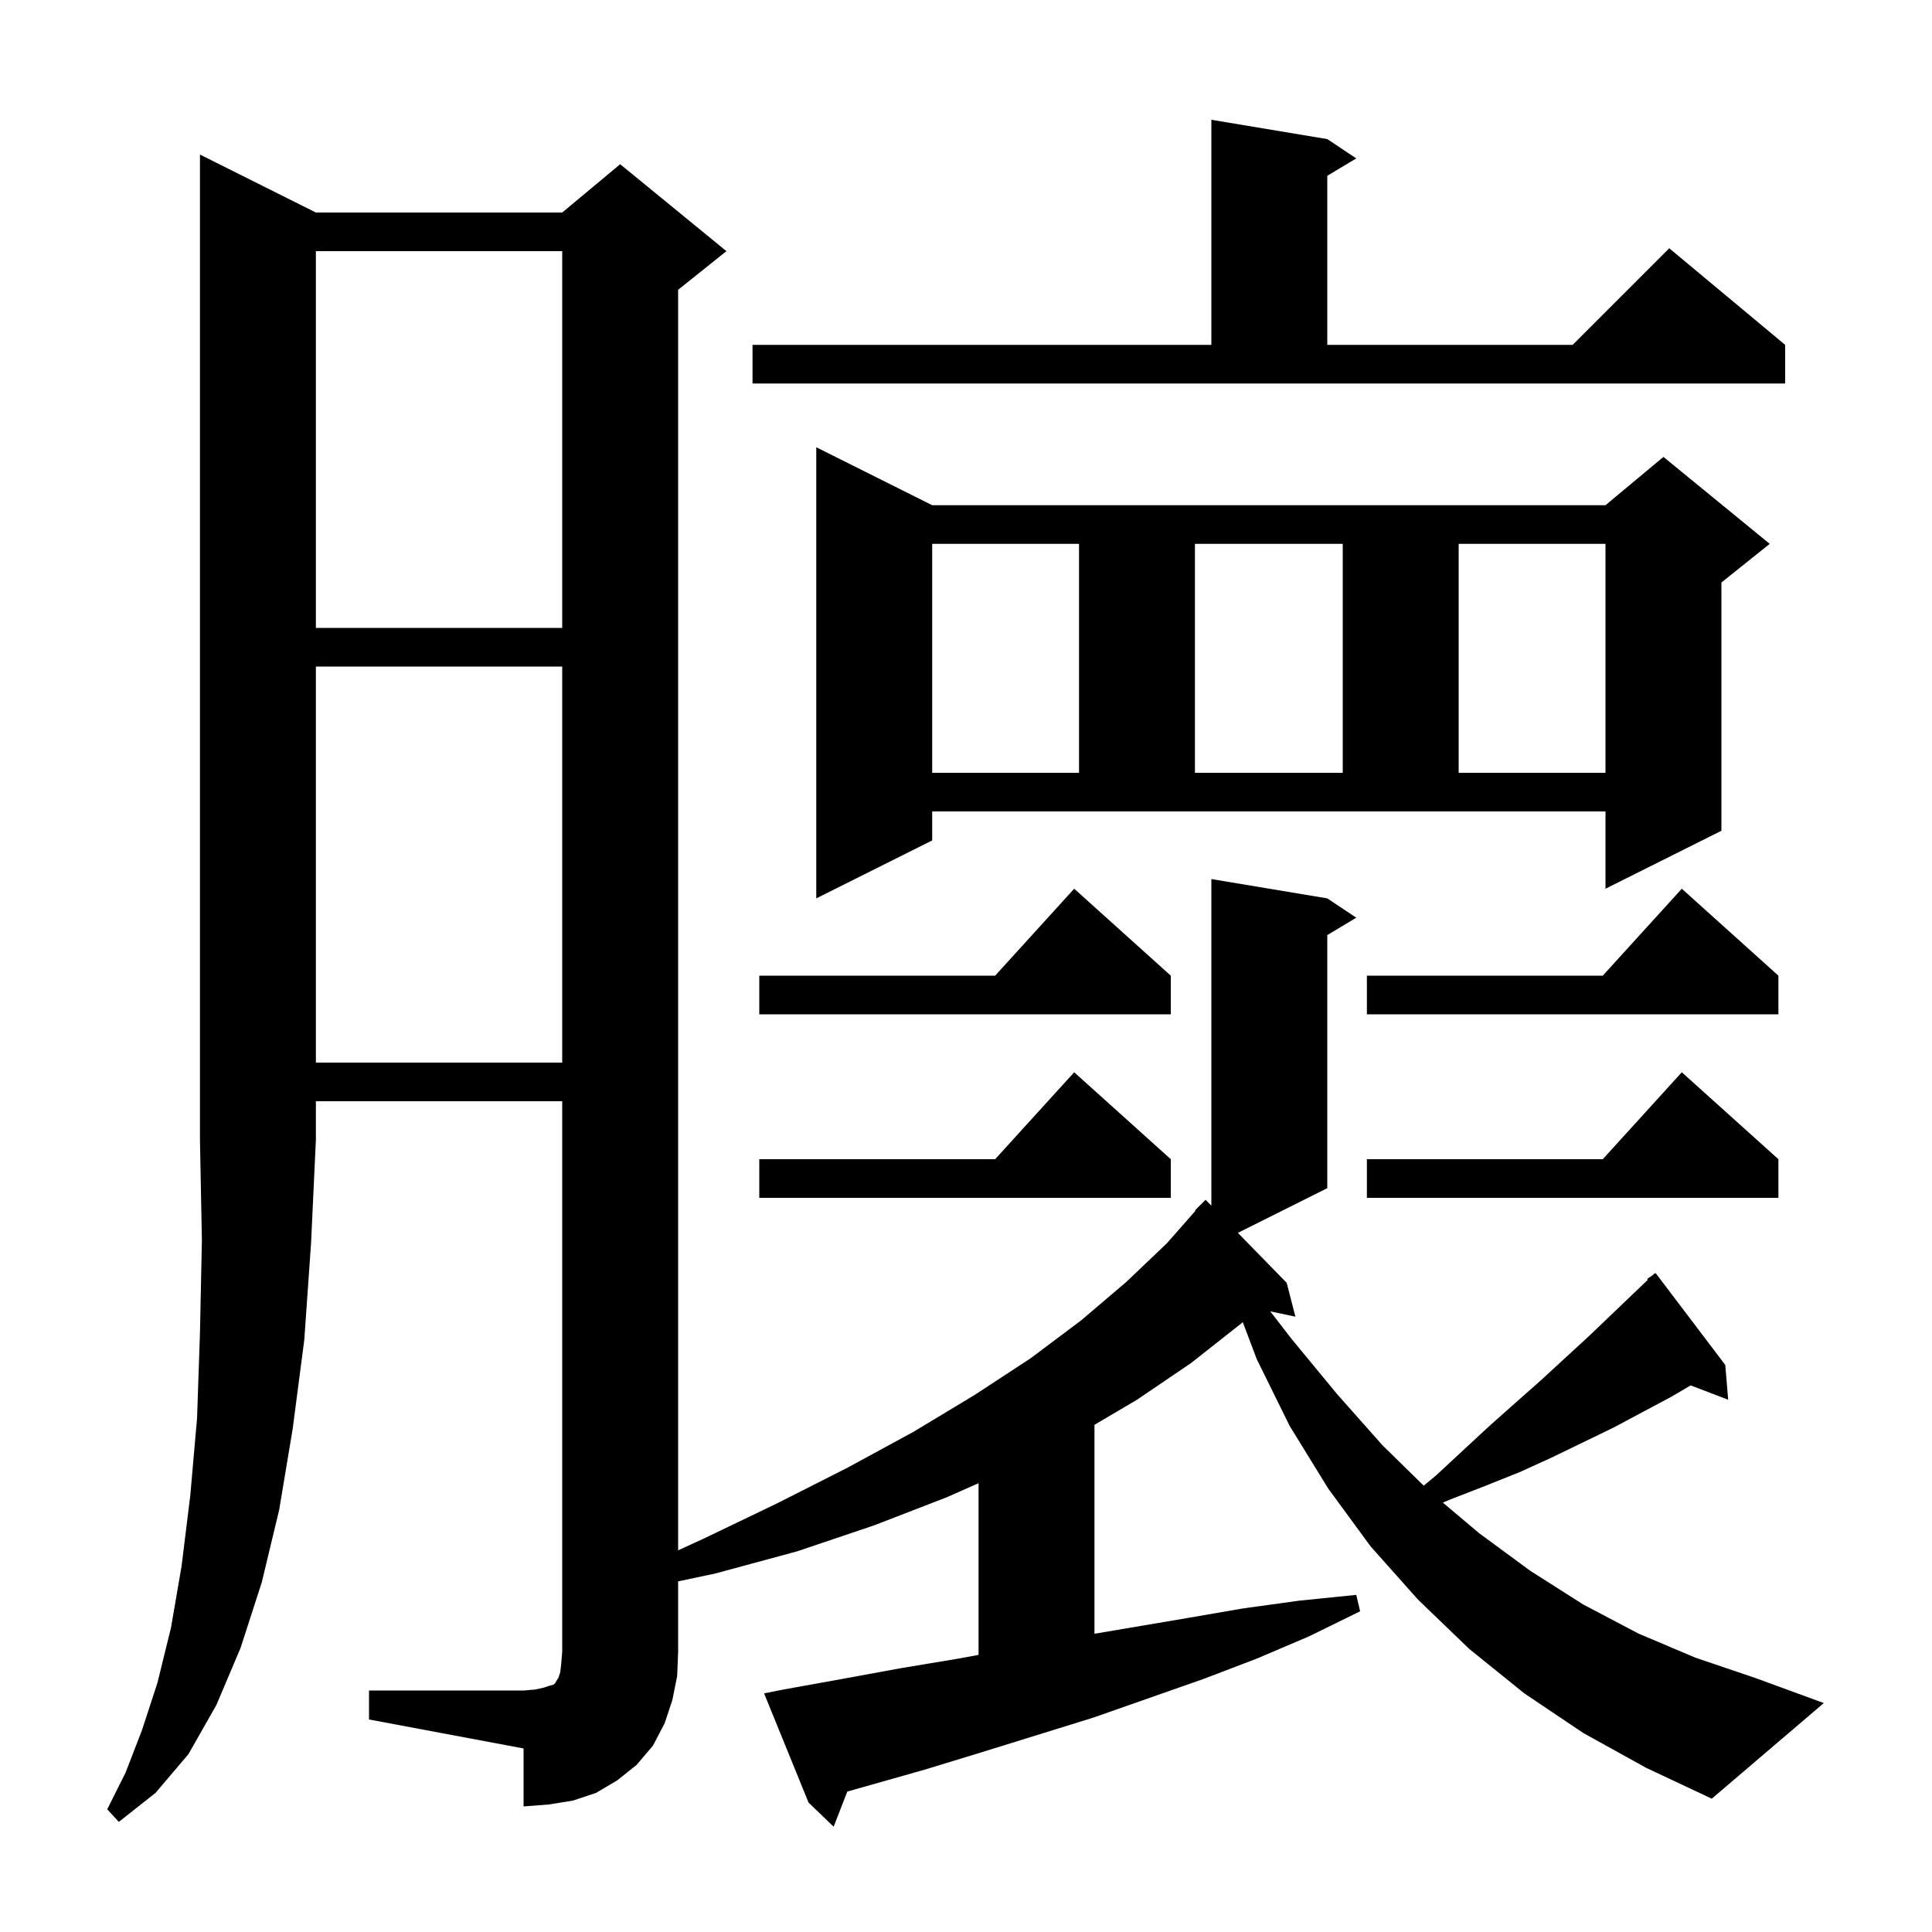 <svg xmlns="http://www.w3.org/2000/svg" xmlns:xlink="http://www.w3.org/1999/xlink" version="1.1" baseProfile="full" viewBox="0 0 200 200" width="200" height="200"><g fill="currentColor"><path d="M 32.7 22.0 L 58.2 22.0 L 64.2 17.0 L 75.2 26.0 L 70.2 30.0 L 70.2 160.49 L 72.8 159.3 L 80.5 155.6 L 87.8 151.9 L 94.6 148.2 L 100.9 144.4 L 106.7 140.6 L 111.9 136.7 L 116.6 132.7 L 120.8 128.7 L 123.75 125.34 L 123.7 125.3 L 124.8 124.2 L 125.4 124.814 L 125.4 91.0 L 137.4 93.0 L 140.4 95.0 L 137.4 96.8 L 137.4 123.0 L 128.147 127.627 L 133.2 132.8 L 134.1 136.3 L 131.495 135.752 L 133.7 138.6 L 138.4 144.3 L 143.1 149.6 L 147.384 153.797 L 148.7 152.7 L 151.5 150.1 L 154.2 147.6 L 156.9 145.2 L 159.5 142.9 L 164.5 138.3 L 169.1 133.9 L 170.58 132.488 L 170.5 132.4 L 171.068 132.021 L 171.3 131.8 L 171.334 131.844 L 171.4 131.8 L 178.6 141.3 L 178.9 144.9 L 175.017 143.417 L 173.0 144.6 L 167.0 147.8 L 163.9 149.3 L 160.6 150.9 L 157.3 152.4 L 153.8 153.8 L 150.2 155.2 L 149.363 155.549 L 153.1 158.7 L 158.4 162.6 L 163.9 166.1 L 169.6 169.1 L 175.5 171.6 L 181.7 173.7 L 188.8 176.3 L 177.2 186.2 L 170.4 183.0 L 163.9 179.4 L 157.8 175.3 L 152.1 170.7 L 146.8 165.6 L 141.9 160.1 L 137.5 154.1 L 133.5 147.6 L 130.1 140.7 L 128.649 136.866 L 128.5 137.0 L 123.3 141.1 L 117.7 144.9 L 113.3 147.497 L 113.3 169.127 L 122.9 167.5 L 128.7 166.5 L 134.5 165.7 L 140.4 165.1 L 140.8 166.8 L 135.5 169.4 L 130.1 171.7 L 124.6 173.8 L 113.2 177.8 L 101.6 181.4 L 95.7 183.2 L 87.711 185.463 L 86.3 189.1 L 83.7 186.6 L 79.1 175.3 L 81.1 174.9 L 87.2 173.8 L 93.2 172.7 L 99.2 171.7 L 101.3 171.315 L 101.3 153.539 L 98.0 155.0 L 90.5 157.9 L 82.5 160.6 L 74.0 162.9 L 70.2 163.702 L 70.2 171.0 L 70.1 173.5 L 69.6 176.0 L 68.8 178.4 L 67.6 180.7 L 65.9 182.7 L 63.9 184.3 L 61.7 185.6 L 59.3 186.4 L 56.8 186.8 L 54.2 187.0 L 54.2 181.0 L 38.2 178.0 L 38.2 175.0 L 54.2 175.0 L 55.4 174.9 L 56.3 174.7 L 56.9 174.5 L 57.3 174.4 L 57.5 174.2 L 57.6 174.0 L 57.8 173.7 L 58.0 173.1 L 58.1 172.2 L 58.2 171.0 L 58.2 114.0 L 32.7 114.0 L 32.7 118.0 L 32.2 128.7 L 31.5 138.7 L 30.3 147.9 L 28.9 156.3 L 27.1 163.8 L 24.9 170.6 L 22.4 176.5 L 19.5 181.6 L 16.1 185.6 L 12.3 188.6 L 11.1 187.3 L 13.0 183.5 L 14.7 179.1 L 16.3 174.2 L 17.7 168.5 L 18.8 162.1 L 19.7 154.8 L 20.4 146.8 L 20.7 138.0 L 20.9 128.4 L 20.7 118.0 L 20.7 16.0 Z M 184.1 120.0 L 184.1 124.0 L 141.5 124.0 L 141.5 120.0 L 165.918 120.0 L 174.1 111.0 Z M 121.2 120.0 L 121.2 124.0 L 78.6 124.0 L 78.6 120.0 L 103.018 120.0 L 111.2 111.0 Z M 32.7 69.0 L 32.7 110.0 L 58.2 110.0 L 58.2 69.0 Z M 121.2 101.0 L 121.2 105.0 L 78.6 105.0 L 78.6 101.0 L 103.018 101.0 L 111.2 92.0 Z M 184.1 101.0 L 184.1 105.0 L 141.5 105.0 L 141.5 101.0 L 165.918 101.0 L 174.1 92.0 Z M 96.5 87.0 L 84.5 93.0 L 84.5 46.3 L 96.5 52.3 L 166.2 52.3 L 172.2 47.3 L 183.2 56.3 L 178.2 60.3 L 178.2 86.0 L 166.2 92.0 L 166.2 84.0 L 96.5 84.0 Z M 96.5 56.3 L 96.5 80.0 L 111.7 80.0 L 111.7 56.3 Z M 123.7 56.3 L 123.7 80.0 L 139.0 80.0 L 139.0 56.3 Z M 151.0 56.3 L 151.0 80.0 L 166.2 80.0 L 166.2 56.3 Z M 32.7 26.0 L 32.7 65.0 L 58.2 65.0 L 58.2 26.0 Z M 77.9 35.7 L 125.4 35.7 L 125.4 12.4 L 137.4 14.4 L 140.4 16.4 L 137.4 18.2 L 137.4 35.7 L 162.8 35.7 L 172.8 25.7 L 184.8 35.7 L 184.8 39.7 L 77.9 39.7 Z "/></g></svg>